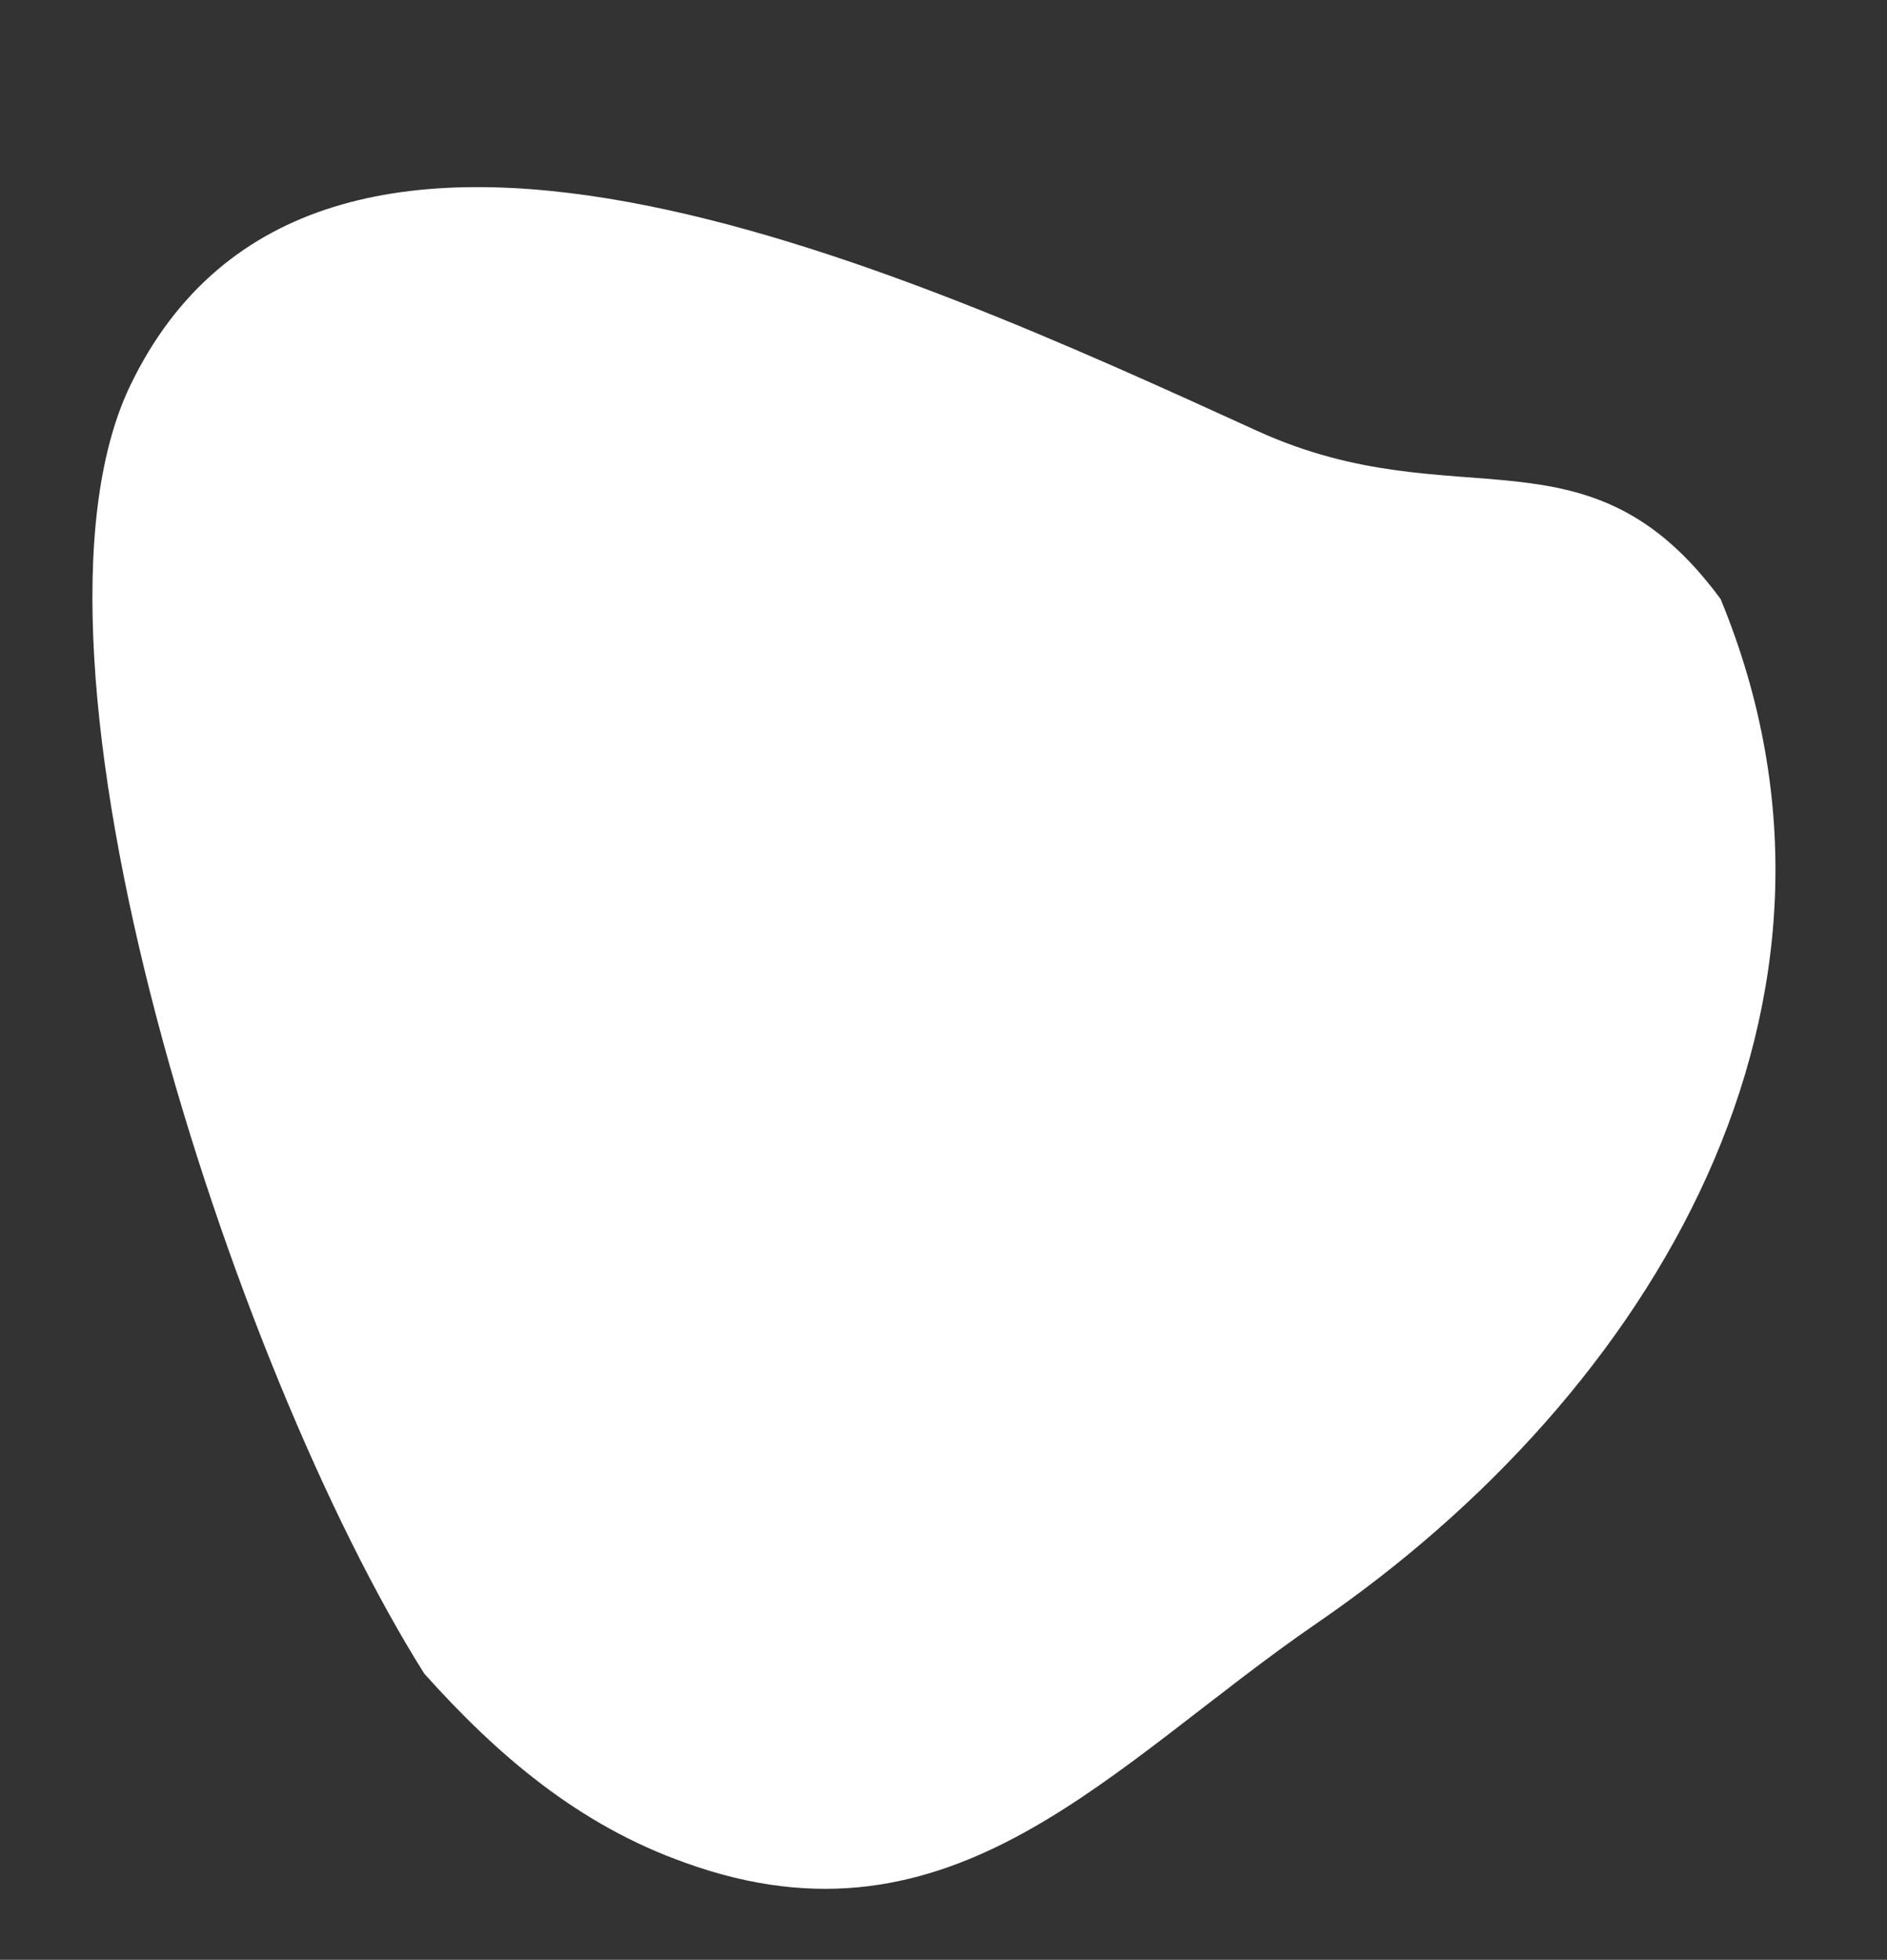 <?xml version="1.0" encoding="UTF-8" standalone="no"?><svg xmlns="http://www.w3.org/2000/svg" xmlns:xlink="http://www.w3.org/1999/xlink" fill="#000000" height="184.4" preserveAspectRatio="xMidYMid meet" version="1" viewBox="-7.9 -16.8 177.6 184.4" width="177.6" zoomAndPan="magnify"><rect x="-7.9" y="-16.8" width="177.6" height="184.4" fill="#333333" stroke="none"/><g id="change1_1"><path clip-rule="evenodd" d="M154.042,39.57c15.674,37.994-6.481,74.742-37.938,96.314 c-19.497,13.375-34.229,31.707-59.482,22.596c-10.026-3.544-17.67-10.079-24.591-17.805C13.918,111.901-7.851,45.052,4.336,19.52 c17.446-36.36,72.222-11.215,106.117,4.237C129.285,32.313,141.523,22.538,154.042,39.57z" fill="#ffffff" fill-rule="evenodd"/></g></svg>